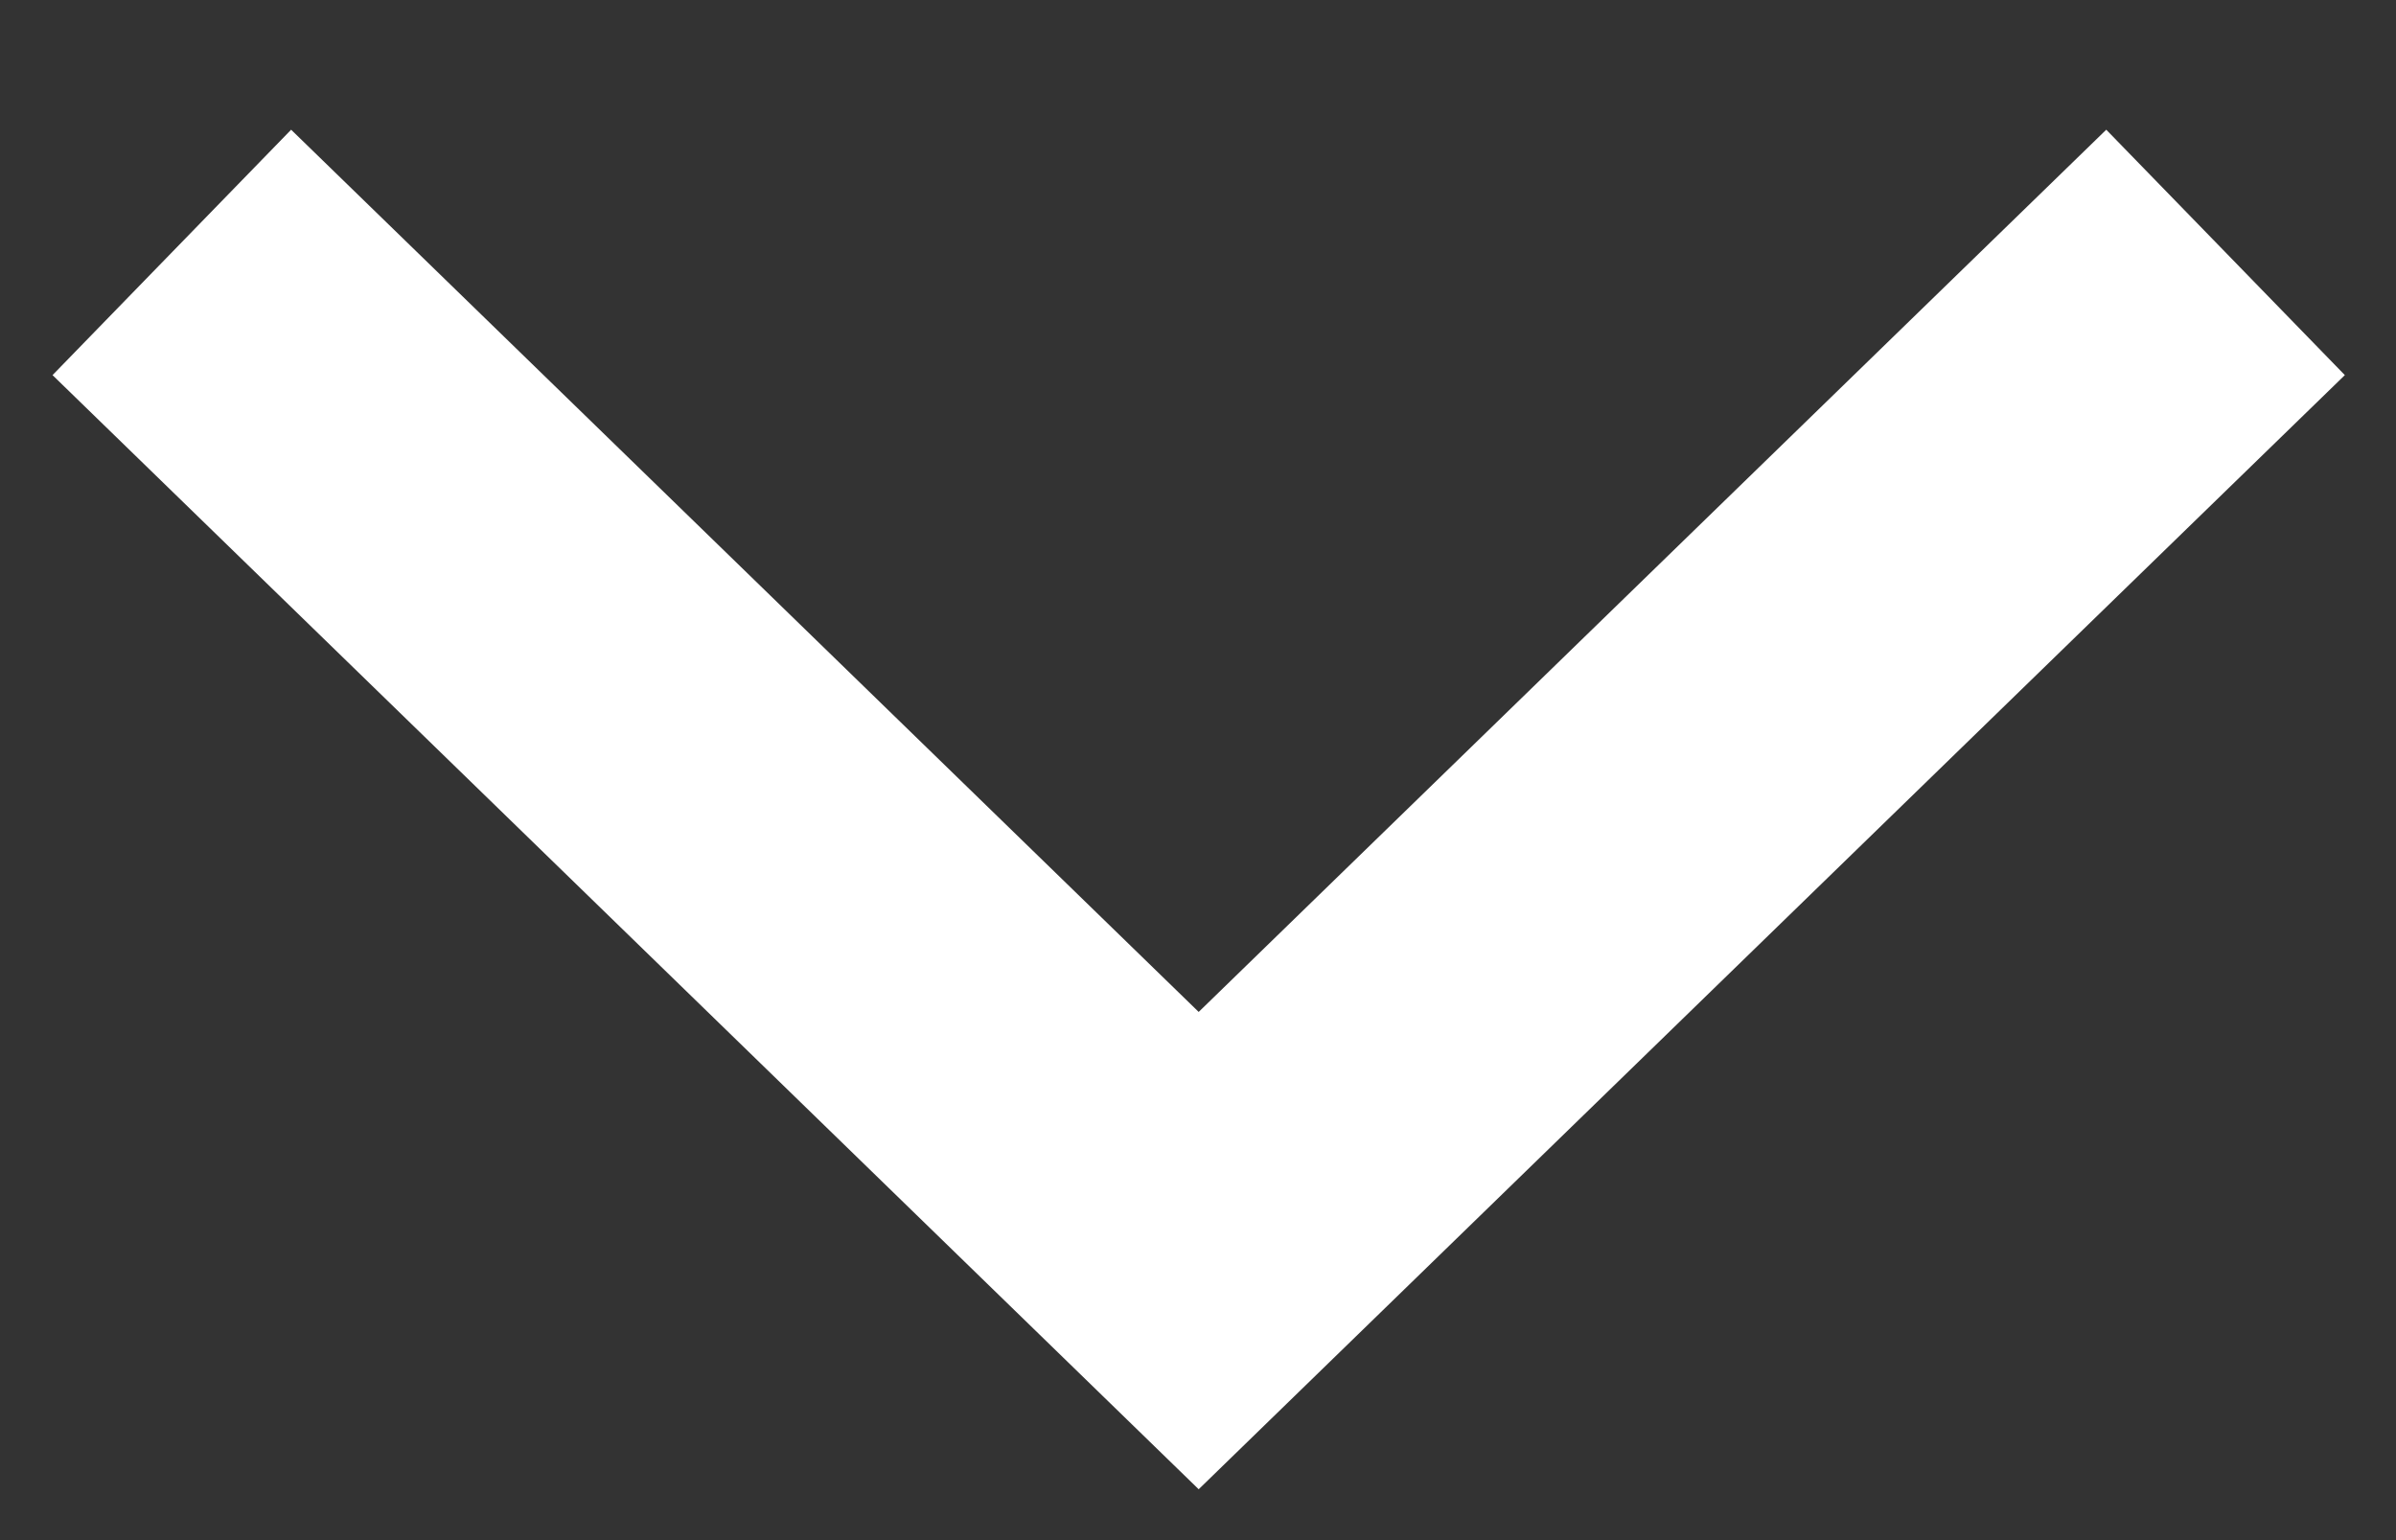 <svg width="14" height="9" viewBox="0 0 14 9" fill="none" xmlns="http://www.w3.org/2000/svg">
<rect x="0" y="0" width="14" height="9" fill="#333333" stroke="none"/>
<path d="M1.004 1.475L7.004 7.308L13.004 1.475" stroke="white" stroke-width="2" stroke-miterlimit="10"/>
</svg>
